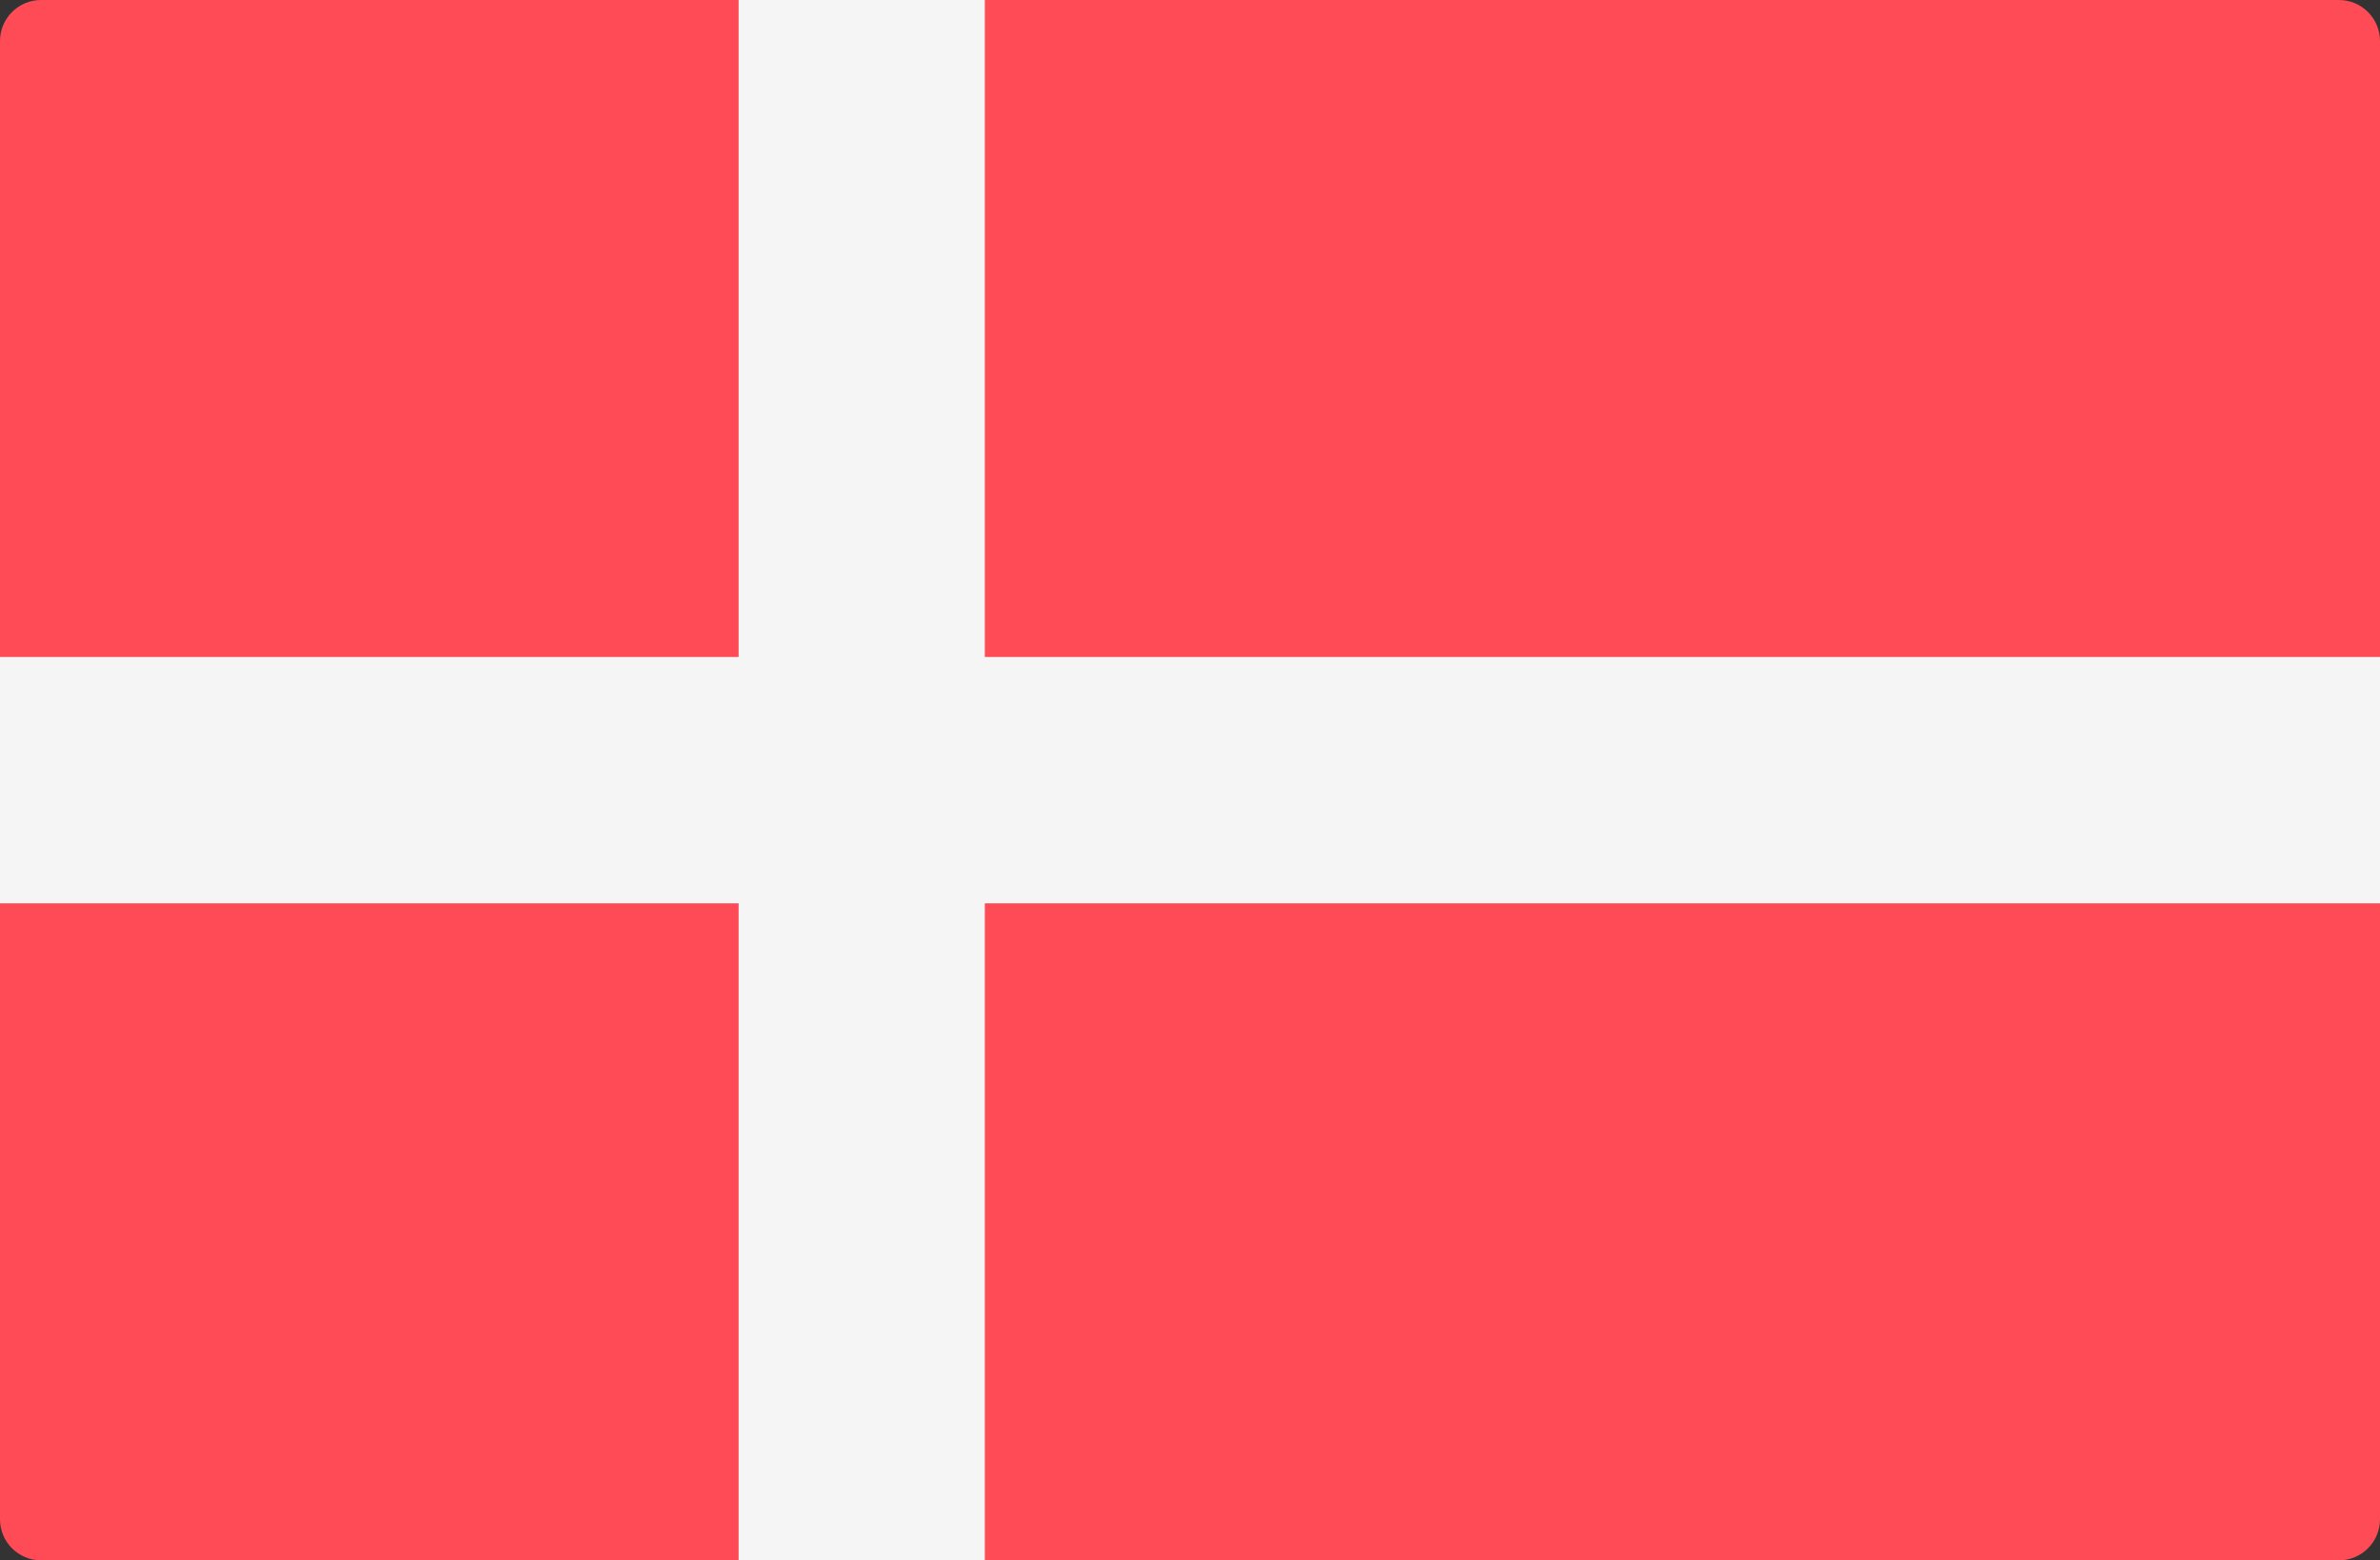 <?xml version="1.0" encoding="UTF-8"?>
<svg width="61px" height="40px" viewBox="0 0 61 40" version="1.1" xmlns="http://www.w3.org/2000/svg" xmlns:xlink="http://www.w3.org/1999/xlink">
    <rect x="0" y="0" width="61" height="40" fill="#333333" stroke="none"/>
    <title>artwork-flag-denmark</title>
    <g id="Page-1" stroke="none" stroke-width="1" fill="none" fill-rule="evenodd">
        <g id="Home" transform="translate(-720, -991)" fill-rule="nonzero">
            <g id="Countries" transform="translate(250, 991)">
                <g id="artwork-flag-denmark" transform="translate(470, -0)">
                    <path d="M59.948,40 L1.052,40 C0.471,40 0,39.529 0,38.947 L0,1.053 C0,0.471 0.471,0 1.052,0 L59.948,0 C60.529,0 61,0.471 61,1.053 L61,38.947 C61,39.529 60.529,40 59.948,40 Z" id="Path" fill="#FF4B55"></path>
                    <polygon id="Path" fill="#F5F5F5" points="61 16.842 25.241 16.842 25.241 0 18.931 0 18.931 16.842 0 16.842 0 23.158 18.931 23.158 18.931 40 25.241 40 25.241 23.158 61 23.158"></polygon>
                </g>
            </g>
        </g>
    </g>
</svg>